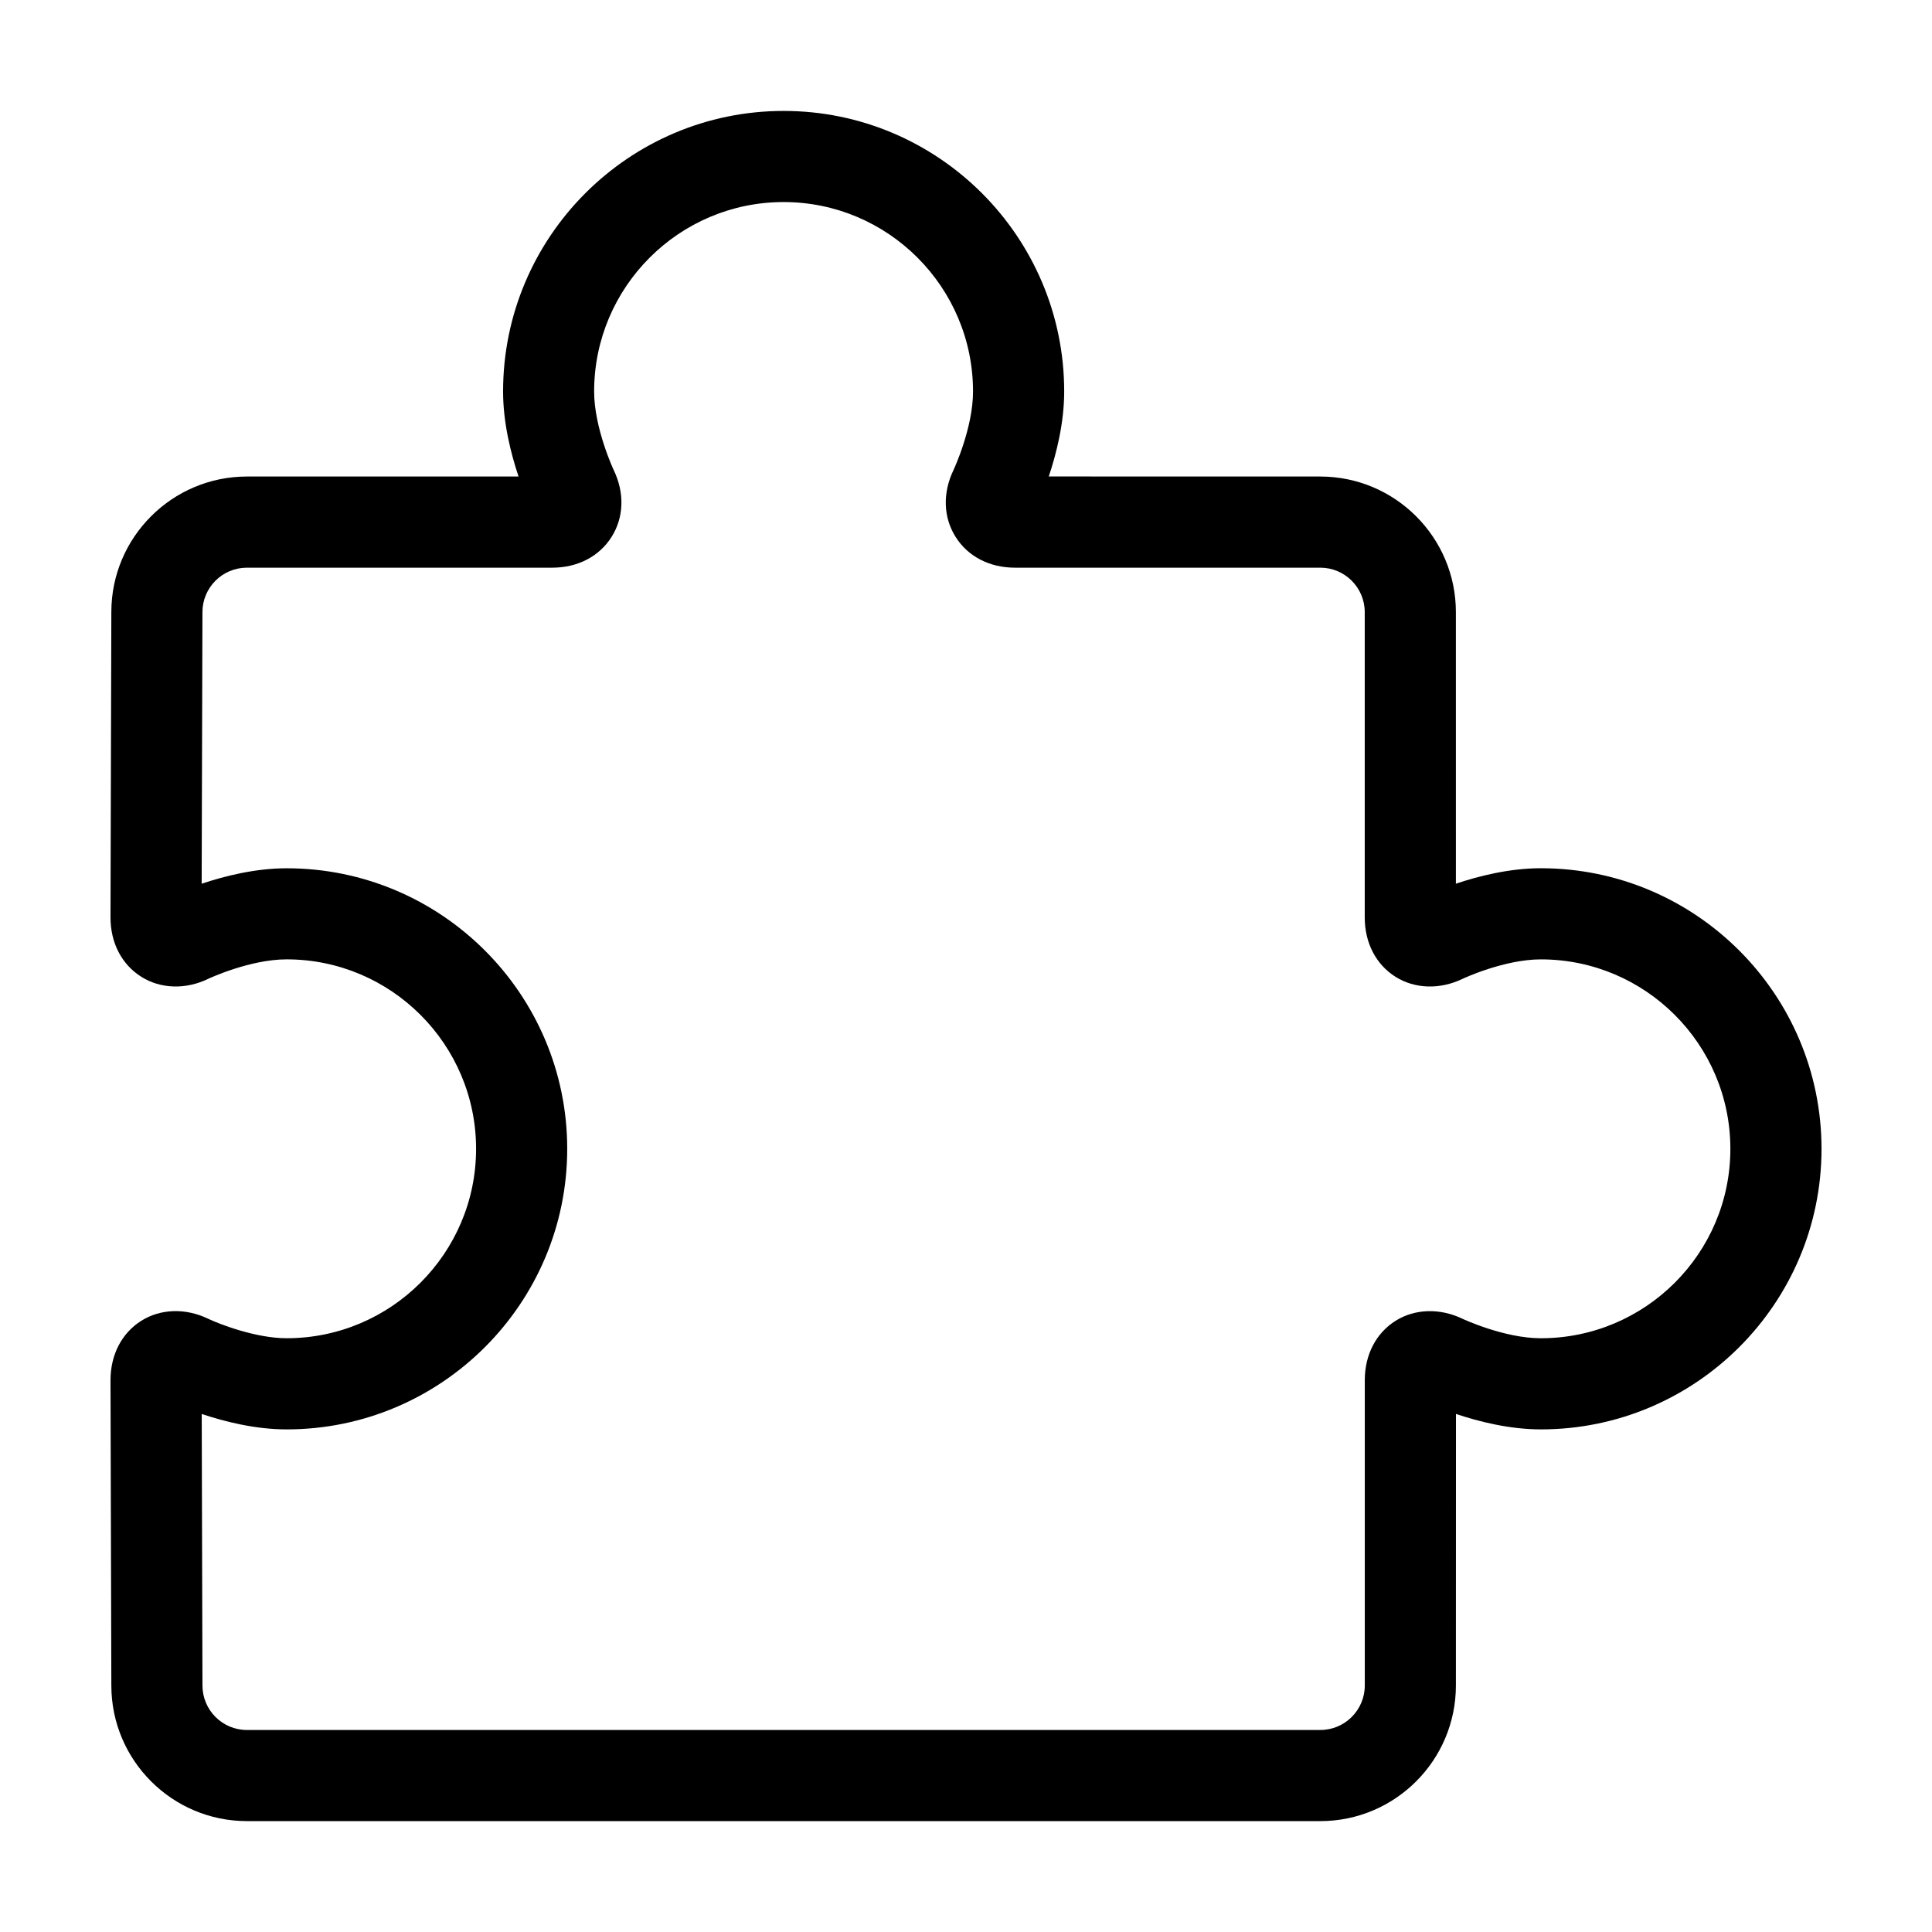 <?xml version="1.0" encoding="UTF-8"?>
<!-- Uploaded to: SVG Repo, www.svgrepo.com, Generator: SVG Repo Mixer Tools -->
<svg fill="#000000" width="800px" height="800px" version="1.1" viewBox="144 144 512 512" xmlns="http://www.w3.org/2000/svg">
 <path d="m552.35 374.09c-8.293 0-16.48 2.066-22.523 4.102l-0.004-71.984c0-19.809-16.117-35.922-35.926-35.922l-71.965-0.016c2.019-6.019 4.09-14.199 4.09-22.52 0-41-33.352-74.352-74.348-74.352-41 0-74.352 33.352-74.352 74.352 0 8.293 2.07 16.48 4.102 22.535h-71.996c-19.809 0-35.922 16.113-35.922 35.91l-0.223 80.93c0 6.746 2.977 12.484 8.176 15.742 5.113 3.219 11.785 3.414 17.703 0.539 0.109-0.055 11.02-5.168 20.789-5.168 27.688 0 50.215 22.52 50.215 50.203 0 27.68-22.523 50.203-50.215 50.203-8.137 0-17.746-3.723-20.762-5.152-5.984-2.891-12.641-2.684-17.738 0.523-5.191 3.266-8.168 9.004-8.168 15.758l0.223 80.91c0 19.816 16.117 35.926 35.922 35.926h284.48c19.809 0 35.918-16.113 35.918-35.926l0.02-71.98c6.031 2.031 14.203 4.098 22.512 4.098 41.004 0 74.363-33.352 74.363-74.352-0.004-41-33.371-74.359-74.375-74.359zm0 124.56c-9.777 0-20.668-5.117-20.762-5.152-5.977-2.883-12.625-2.684-17.738 0.523-5.184 3.258-8.168 9.004-8.168 15.742v80.922c0 6.492-5.285 11.777-11.777 11.777l-284.48 0.004c-6.492 0-11.773-5.285-11.773-11.789l-0.195-71.961c6.027 2.019 14.199 4.09 22.496 4.09 41.004 0 74.363-33.352 74.363-74.352s-33.355-74.352-74.363-74.352c-8.293 0-16.473 2.066-22.512 4.098l0.207-71.984c0-6.488 5.281-11.773 11.773-11.773h80.922c6.742 0 12.484-2.977 15.742-8.176 3.266-5.195 3.461-11.652 0.543-17.715-0.051-0.105-5.18-11.105-5.18-20.793 0-27.684 22.523-50.211 50.211-50.211 27.68 0 50.203 22.523 50.203 50.211 0 9.586-4.969 20.359-5.16 20.777-2.926 6.07-2.734 12.531 0.527 17.73 3.258 5.199 8.996 8.176 15.742 8.176h80.926c6.492 0 11.77 5.285 11.77 11.773v80.922c0 6.746 2.984 12.484 8.176 15.742 5.109 3.203 11.758 3.41 17.723 0.535 0.105-0.055 10.988-5.168 20.777-5.168 27.684 0 50.219 22.52 50.219 50.203 0.012 27.684-22.523 50.199-50.211 50.199z"/>
</svg>